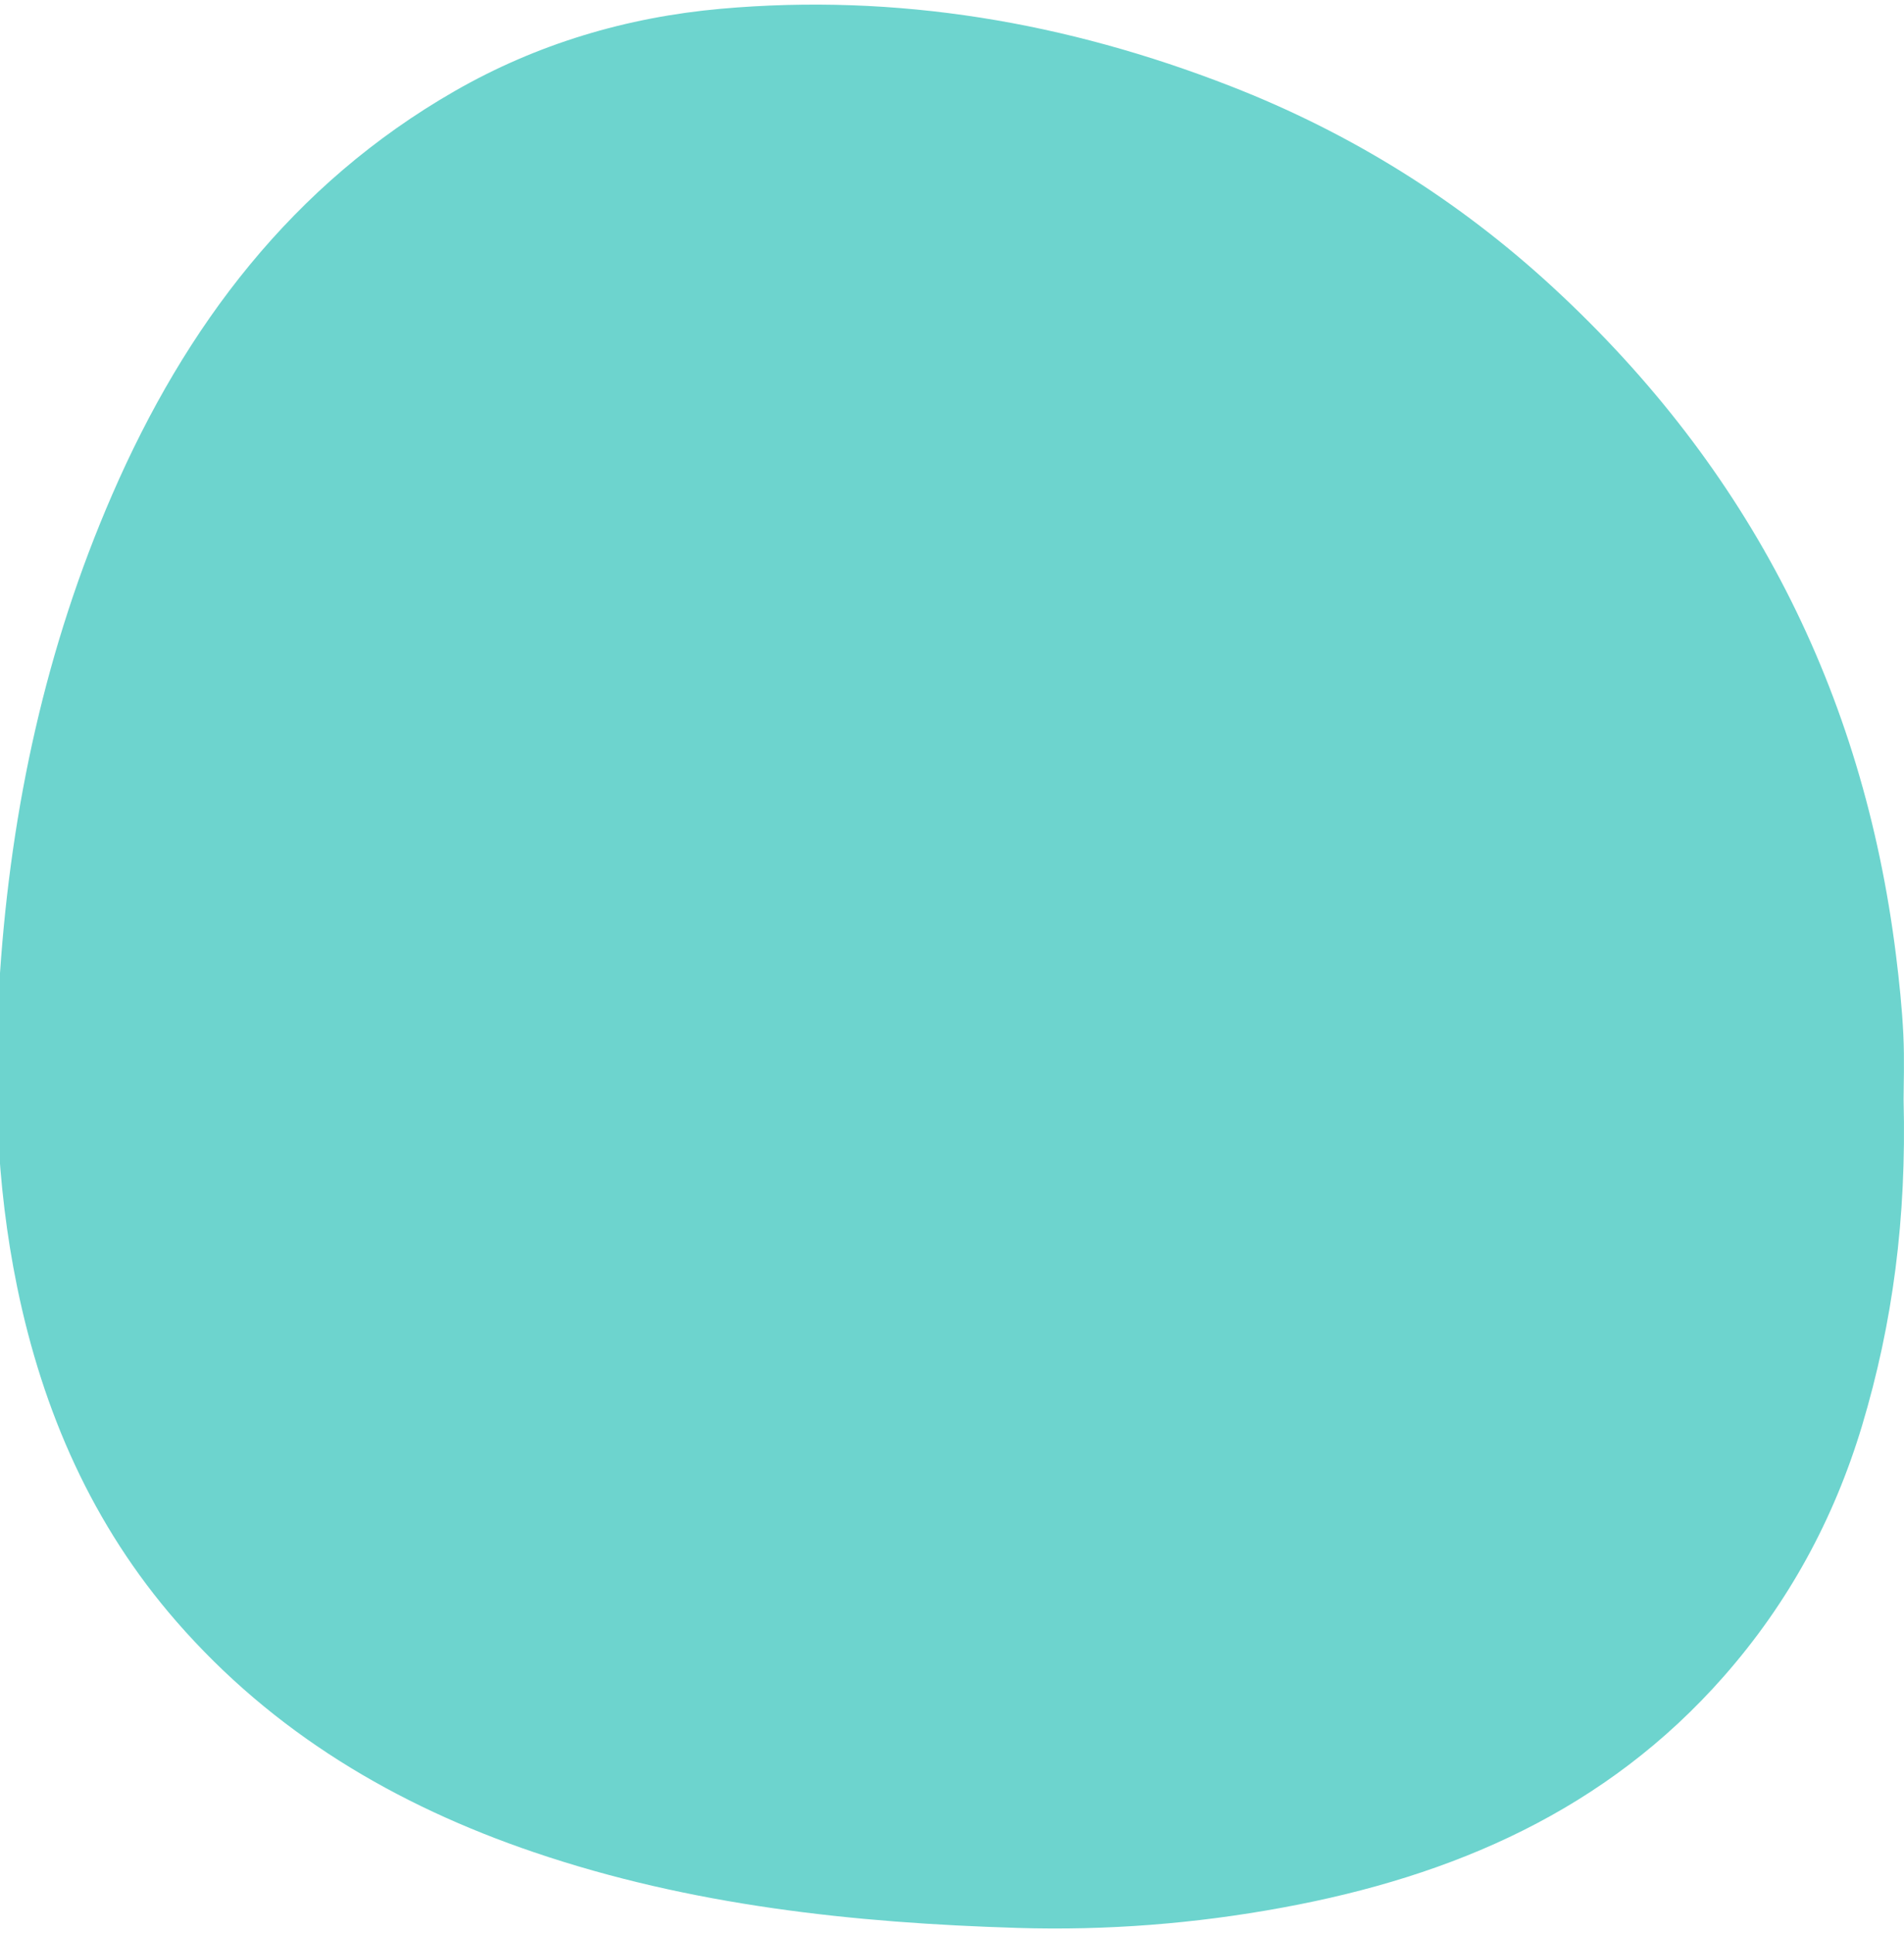 <svg xmlns="http://www.w3.org/2000/svg" id="Layer_1" width="232.15" height="235.67" viewBox="0 0 232.15 235.67"><path d="m232.1,134.1c.37,14.5-1.33,27.26-5.06,39.71-3.42,11.38-8.96,21.6-16.87,30.59-14.35,16.31-32.95,24.35-53.79,28.18-10.68,1.97-21.46,2.81-32.3,2.48-20.03-.61-39.86-2.73-58.98-9.23-16.87-5.73-31.77-14.57-43.57-28.11-10.26-11.77-16.31-25.6-19.44-40.81-2.6-12.66-2.96-25.4-2.09-38.26,1.37-20.21,5.6-39.75,13.67-58.32,8.93-20.57,21.97-37.86,41.78-49.23,10.02-5.75,20.93-9,32.45-10.03,21.48-1.91,42.16,1.64,62.15,9.44,14.65,5.71,27.8,13.9,39.38,24.6,23.84,22.03,37.73,49.13,41.74,81.32.4,3.22.74,6.45.9,9.69.15,3.16.03,6.33.03,8Z" fill="#6dd4ce" stroke-width="0"></path></svg>